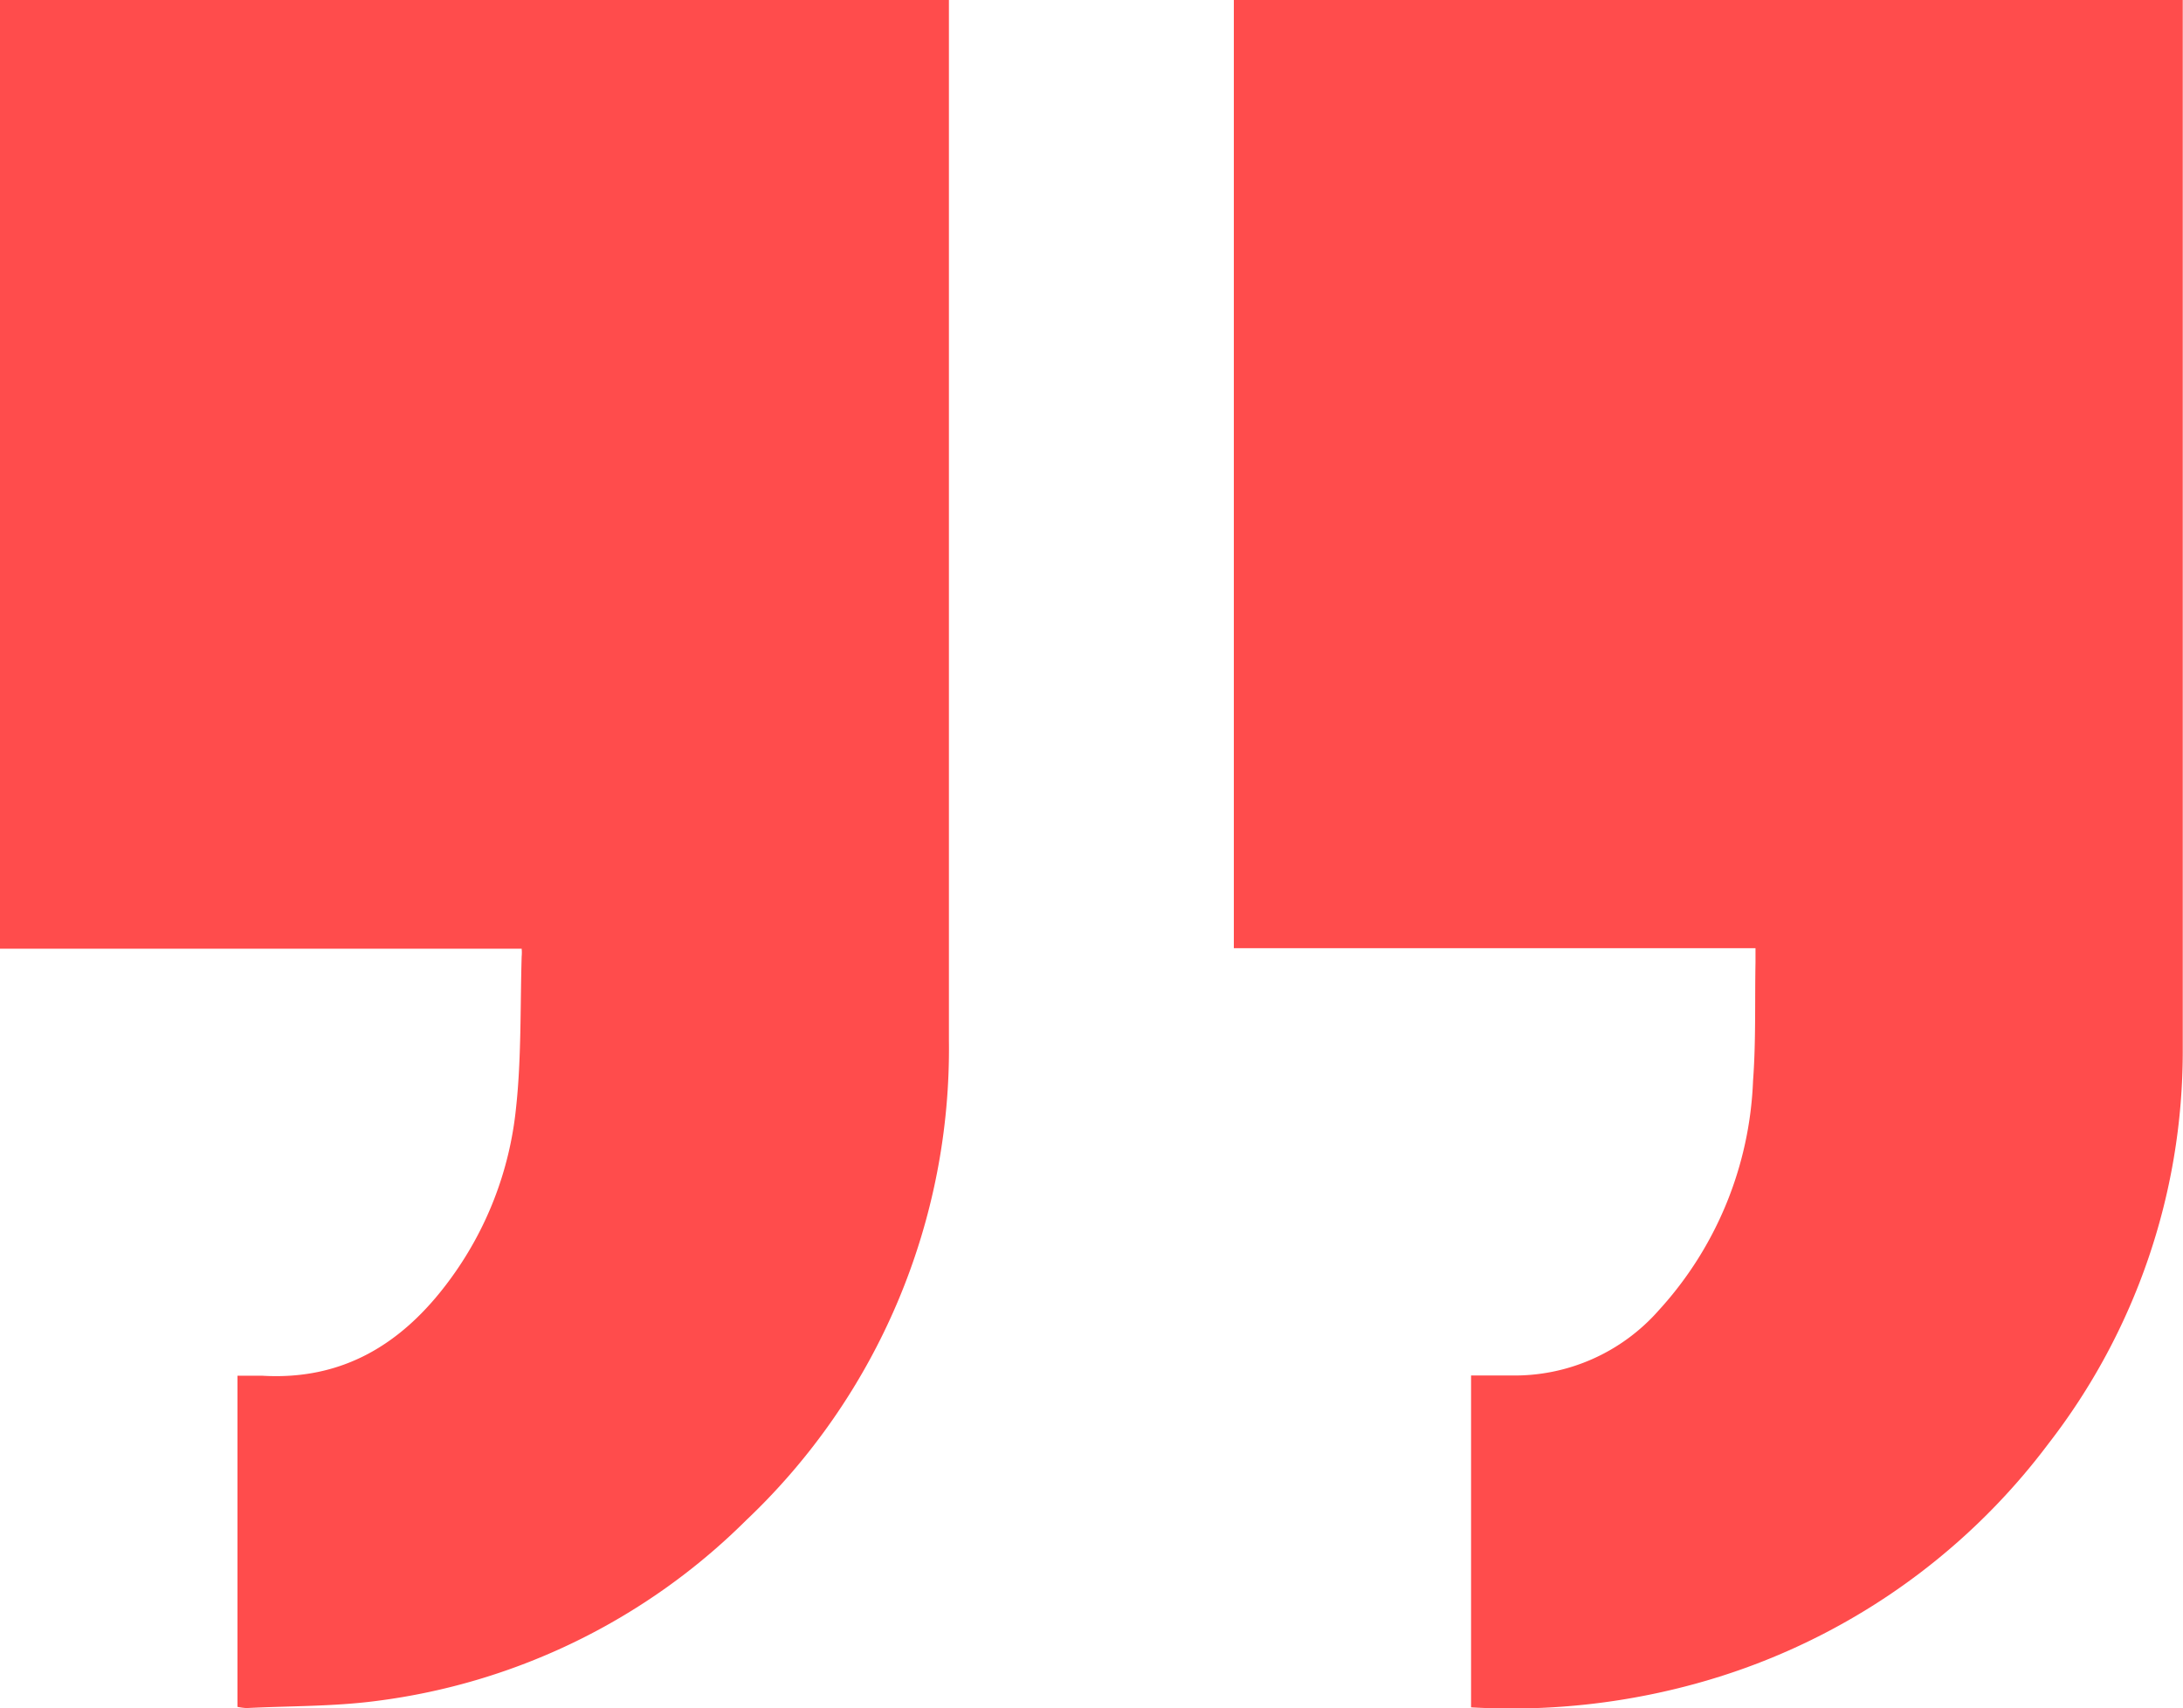 <?xml version="1.0" encoding="UTF-8"?> <svg xmlns="http://www.w3.org/2000/svg" id="Слой_1" data-name="Слой 1" viewBox="0 0 89.26 69.85"> <defs> <style>.cls-1{fill:#ff4c4c;}</style> </defs> <path class="cls-1" d="M9.71,69.79V56.25c.34,0,.68,0,1,0,3.29.2,5.72-1.29,7.62-3.84A14.24,14.24,0,0,0,21.1,45.3c.22-2,.17-4.12.23-6.19a1.68,1.68,0,0,0,0-.32H0V0H38.8V.61c0,14,0,28,0,41.92a26.55,26.55,0,0,1-8.29,19.63,26.1,26.1,0,0,1-15.13,7.39c-1.75.23-3.54.2-5.3.29A2.45,2.45,0,0,1,9.71,69.79Z"></path> <path class="cls-1" d="M60.15,69.81V56.24c.55,0,1.08,0,1.6,0a7.85,7.85,0,0,0,6.08-2.67,14.75,14.75,0,0,0,3.85-9.38c.12-1.61.07-3.22.1-4.83,0-.18,0-.36,0-.59H50.45V0h38.8V.62c0,14.14,0,28.28,0,42.42a26.18,26.18,0,0,1-5.5,16A26.92,26.92,0,0,1,69.8,68.71,28.42,28.42,0,0,1,60.15,69.81Z"></path> </svg> 
